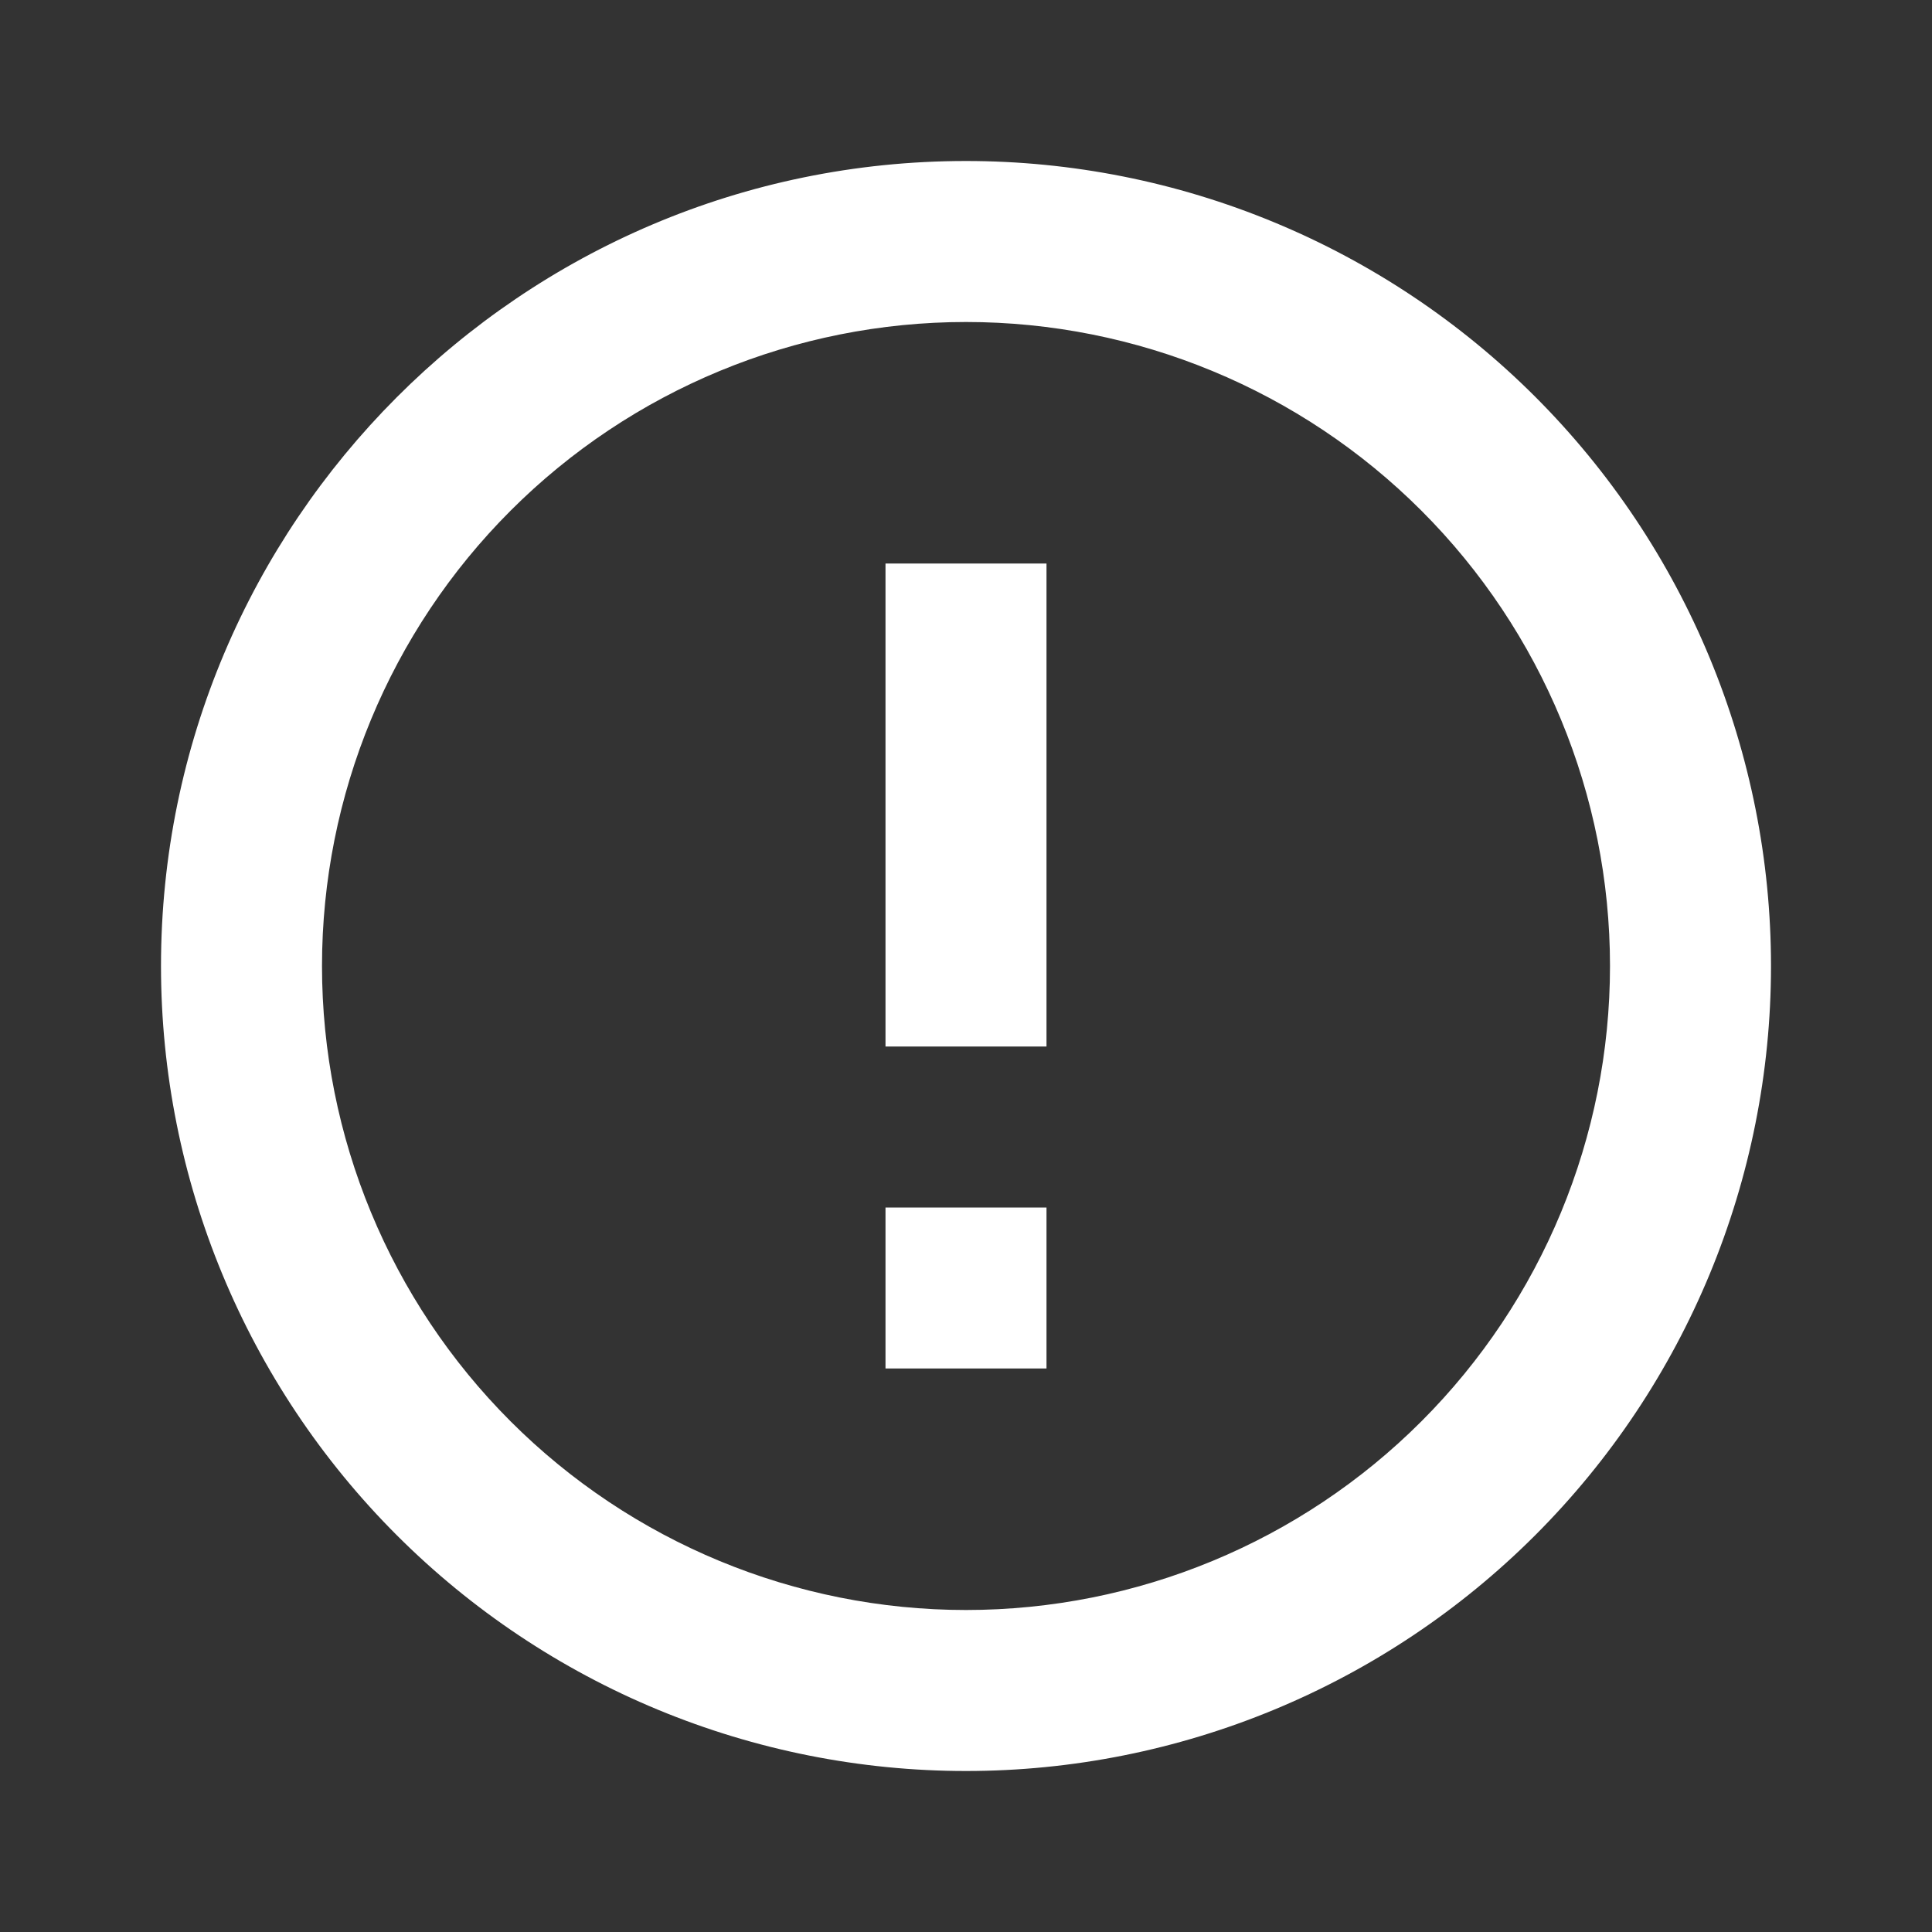 <svg width="60" height="60" viewBox="0 0 60 60" fill="none" xmlns="http://www.w3.org/2000/svg">
  <rect x="0" y="0" width="60" height="60" fill="#333333" stroke="none"/>
  <path d="M27.5 37.5H32.5V42.5H27.5V37.5ZM27.5 17.5H32.5V32.5H27.5V17.5ZM30 5C16.175 5 5 16.25 5 30C5 36.63 7.634 42.989 12.322 47.677C14.644 49.999 17.4 51.84 20.433 53.097C23.466 54.353 26.717 55 30 55C36.63 55 42.989 52.366 47.678 47.677C52.366 42.989 55 36.63 55 30C55 26.717 54.353 23.466 53.097 20.433C51.841 17.399 49.999 14.644 47.678 12.322C45.356 10.001 42.6 8.159 39.567 6.903C36.534 5.646 33.283 5 30 5ZM30 50C24.696 50 19.609 47.893 15.858 44.142C12.107 40.391 10 35.304 10 30C10 24.695 12.107 19.608 15.858 15.858C19.609 12.107 24.696 10 30 10C35.304 10 40.391 12.107 44.142 15.858C47.893 19.608 50 24.695 50 30C50 35.304 47.893 40.391 44.142 44.142C40.391 47.893 35.304 50 30 50Z" fill="white"/>
</svg>